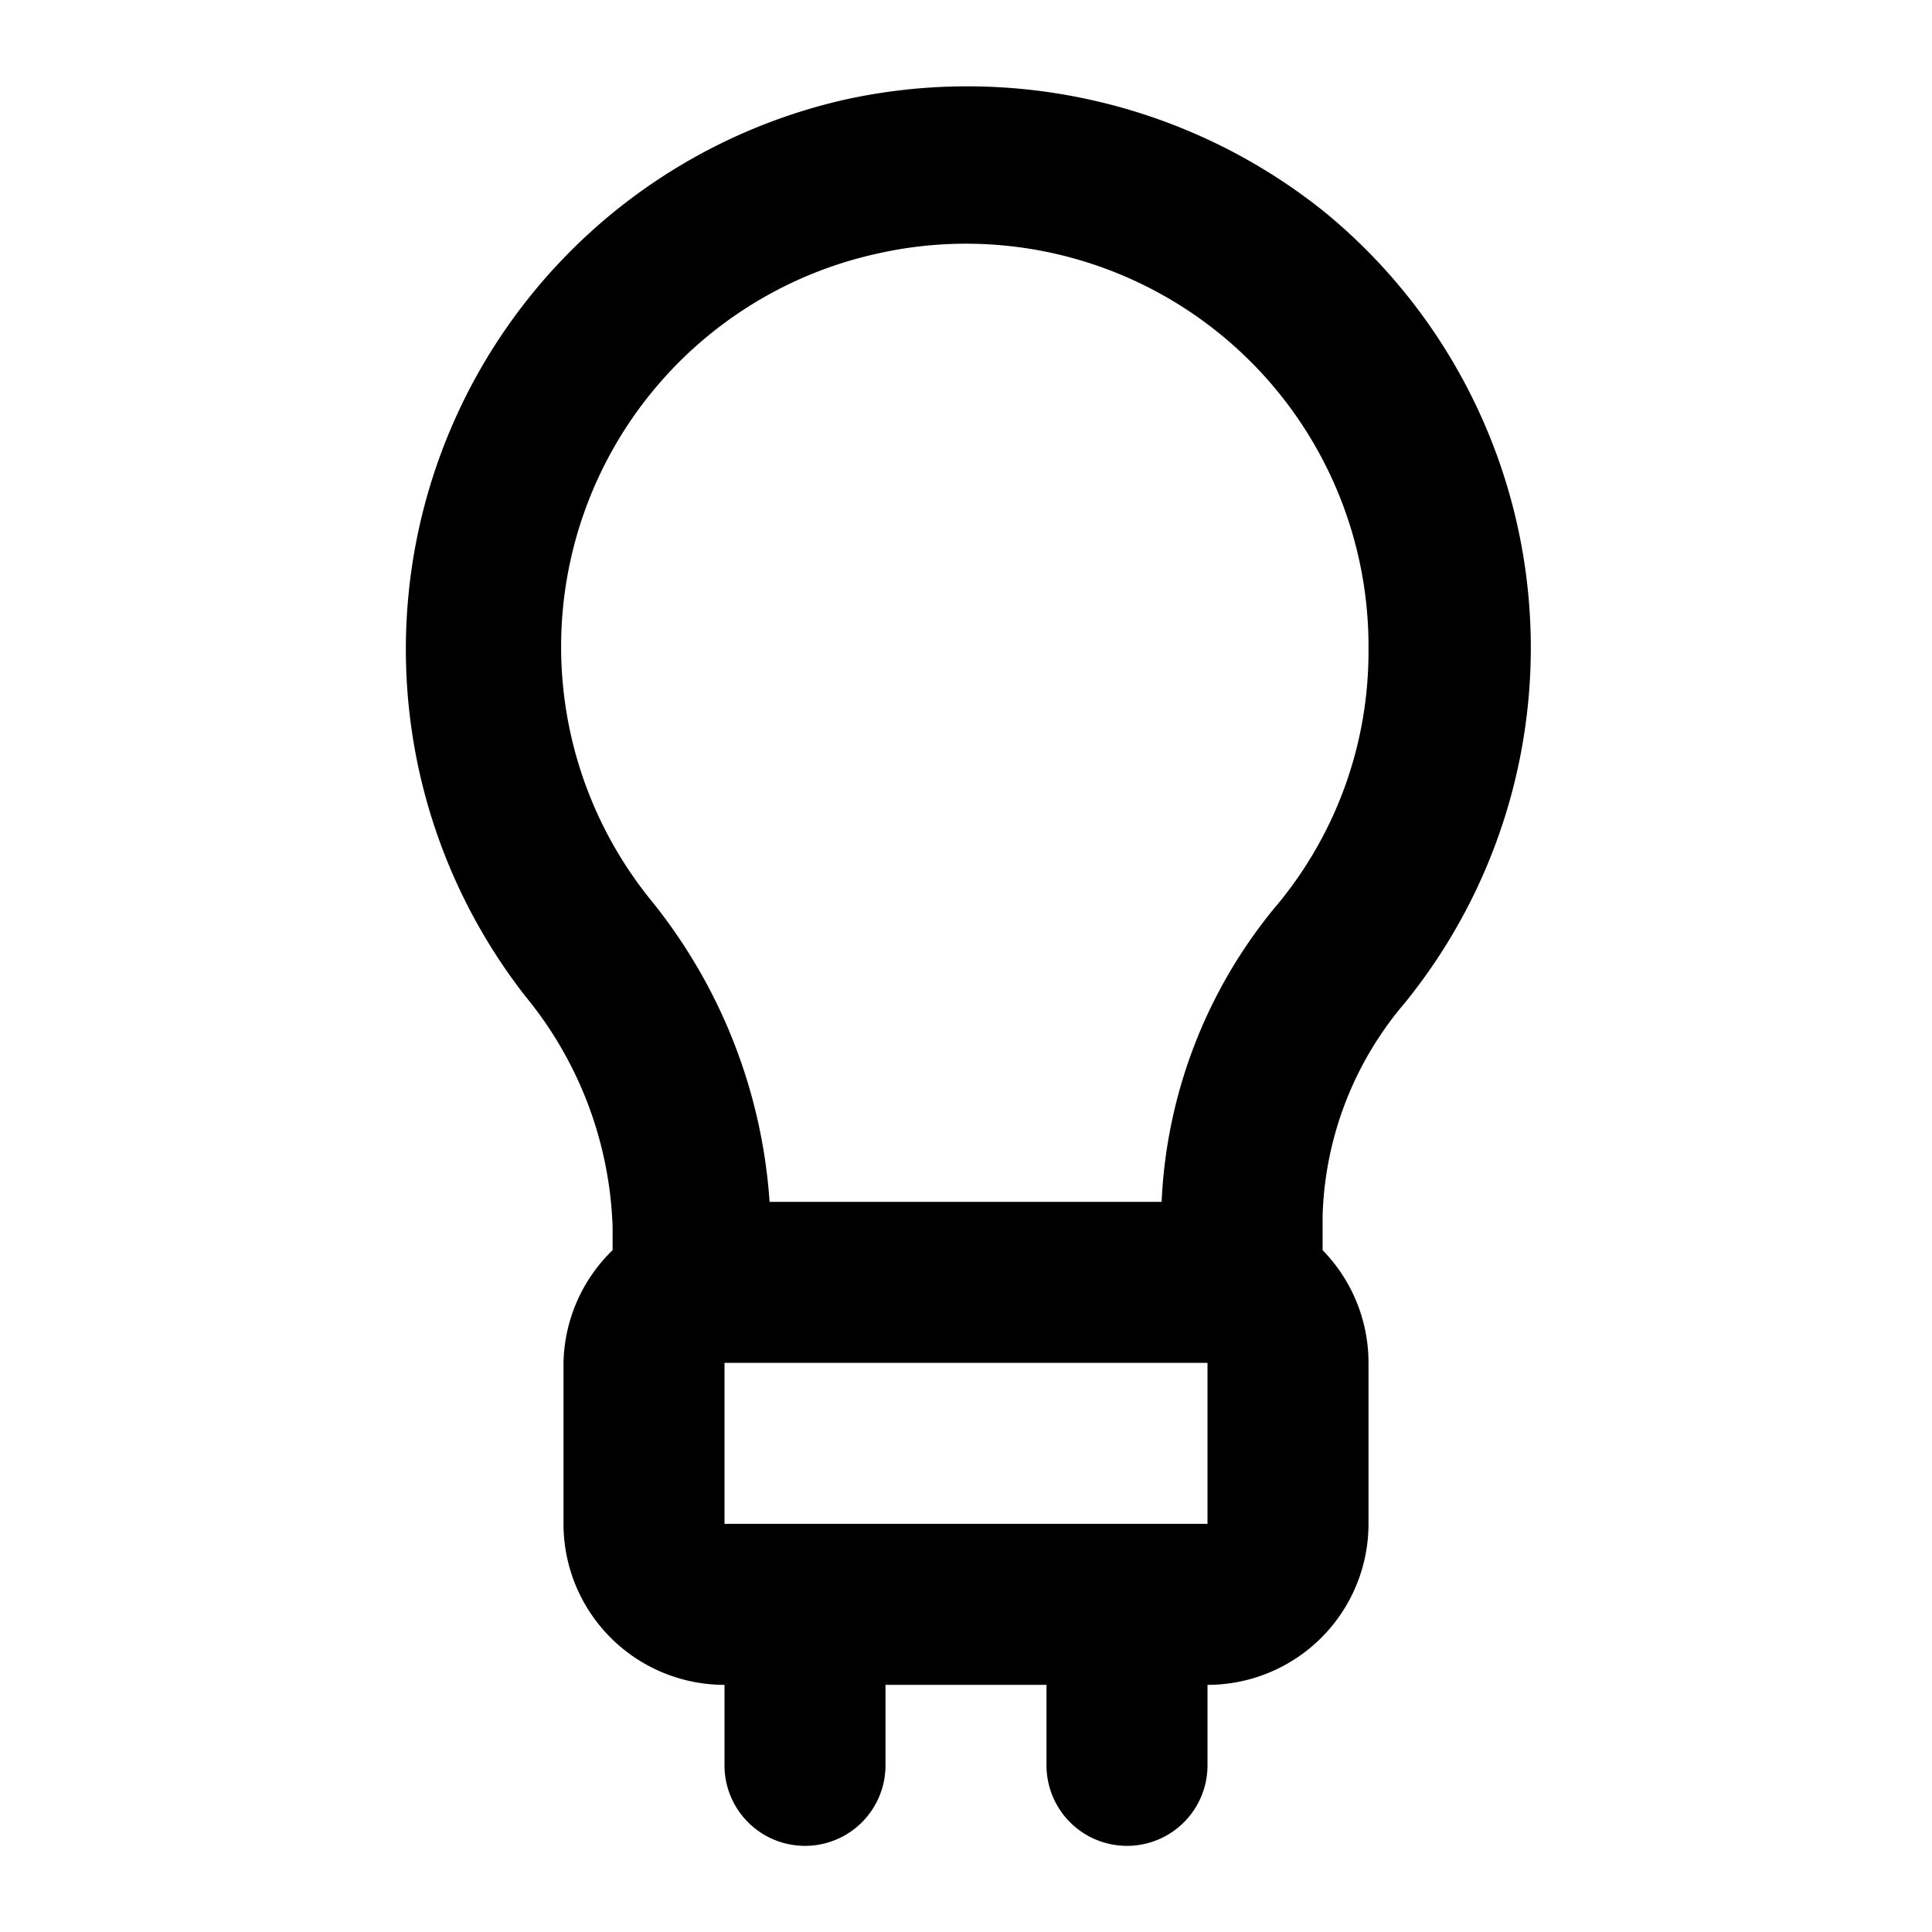 <?xml version="1.0" encoding="utf-8"?><!-- Uploaded to: SVG Repo, www.svgrepo.com, Generator: SVG Repo Mixer Tools -->
<svg fill="#000000" width="800px" height="800px" viewBox="0 0 24 24" xmlns="http://www.w3.org/2000/svg" data-name="Layer 1"><path d="M17.45,12.46a7,7,0,0,0-1-9.83,7.09,7.09,0,0,0-5.92-1.4,7,7,0,0,0-4,11.15,4.76,4.76,0,0,1,1.08,2.86v.29A2,2,0,0,0,7,16.93v2a2,2,0,0,0,2,2v1a1,1,0,0,0,2,0v-1h2v1a1,1,0,0,0,2,0v-1a2,2,0,0,0,2-2v-2a2,2,0,0,0-.57-1.4V15.1A4.26,4.26,0,0,1,17.45,12.46ZM9,18.93v-2h6v2Zm6.89-7.72a6.18,6.18,0,0,0-1.46,3.72H9.56a6.67,6.67,0,0,0-1.5-3.78,5,5,0,0,1,2.84-8A5,5,0,0,1,17,8.07,4.92,4.92,0,0,1,15.89,11.21Z"/></svg>